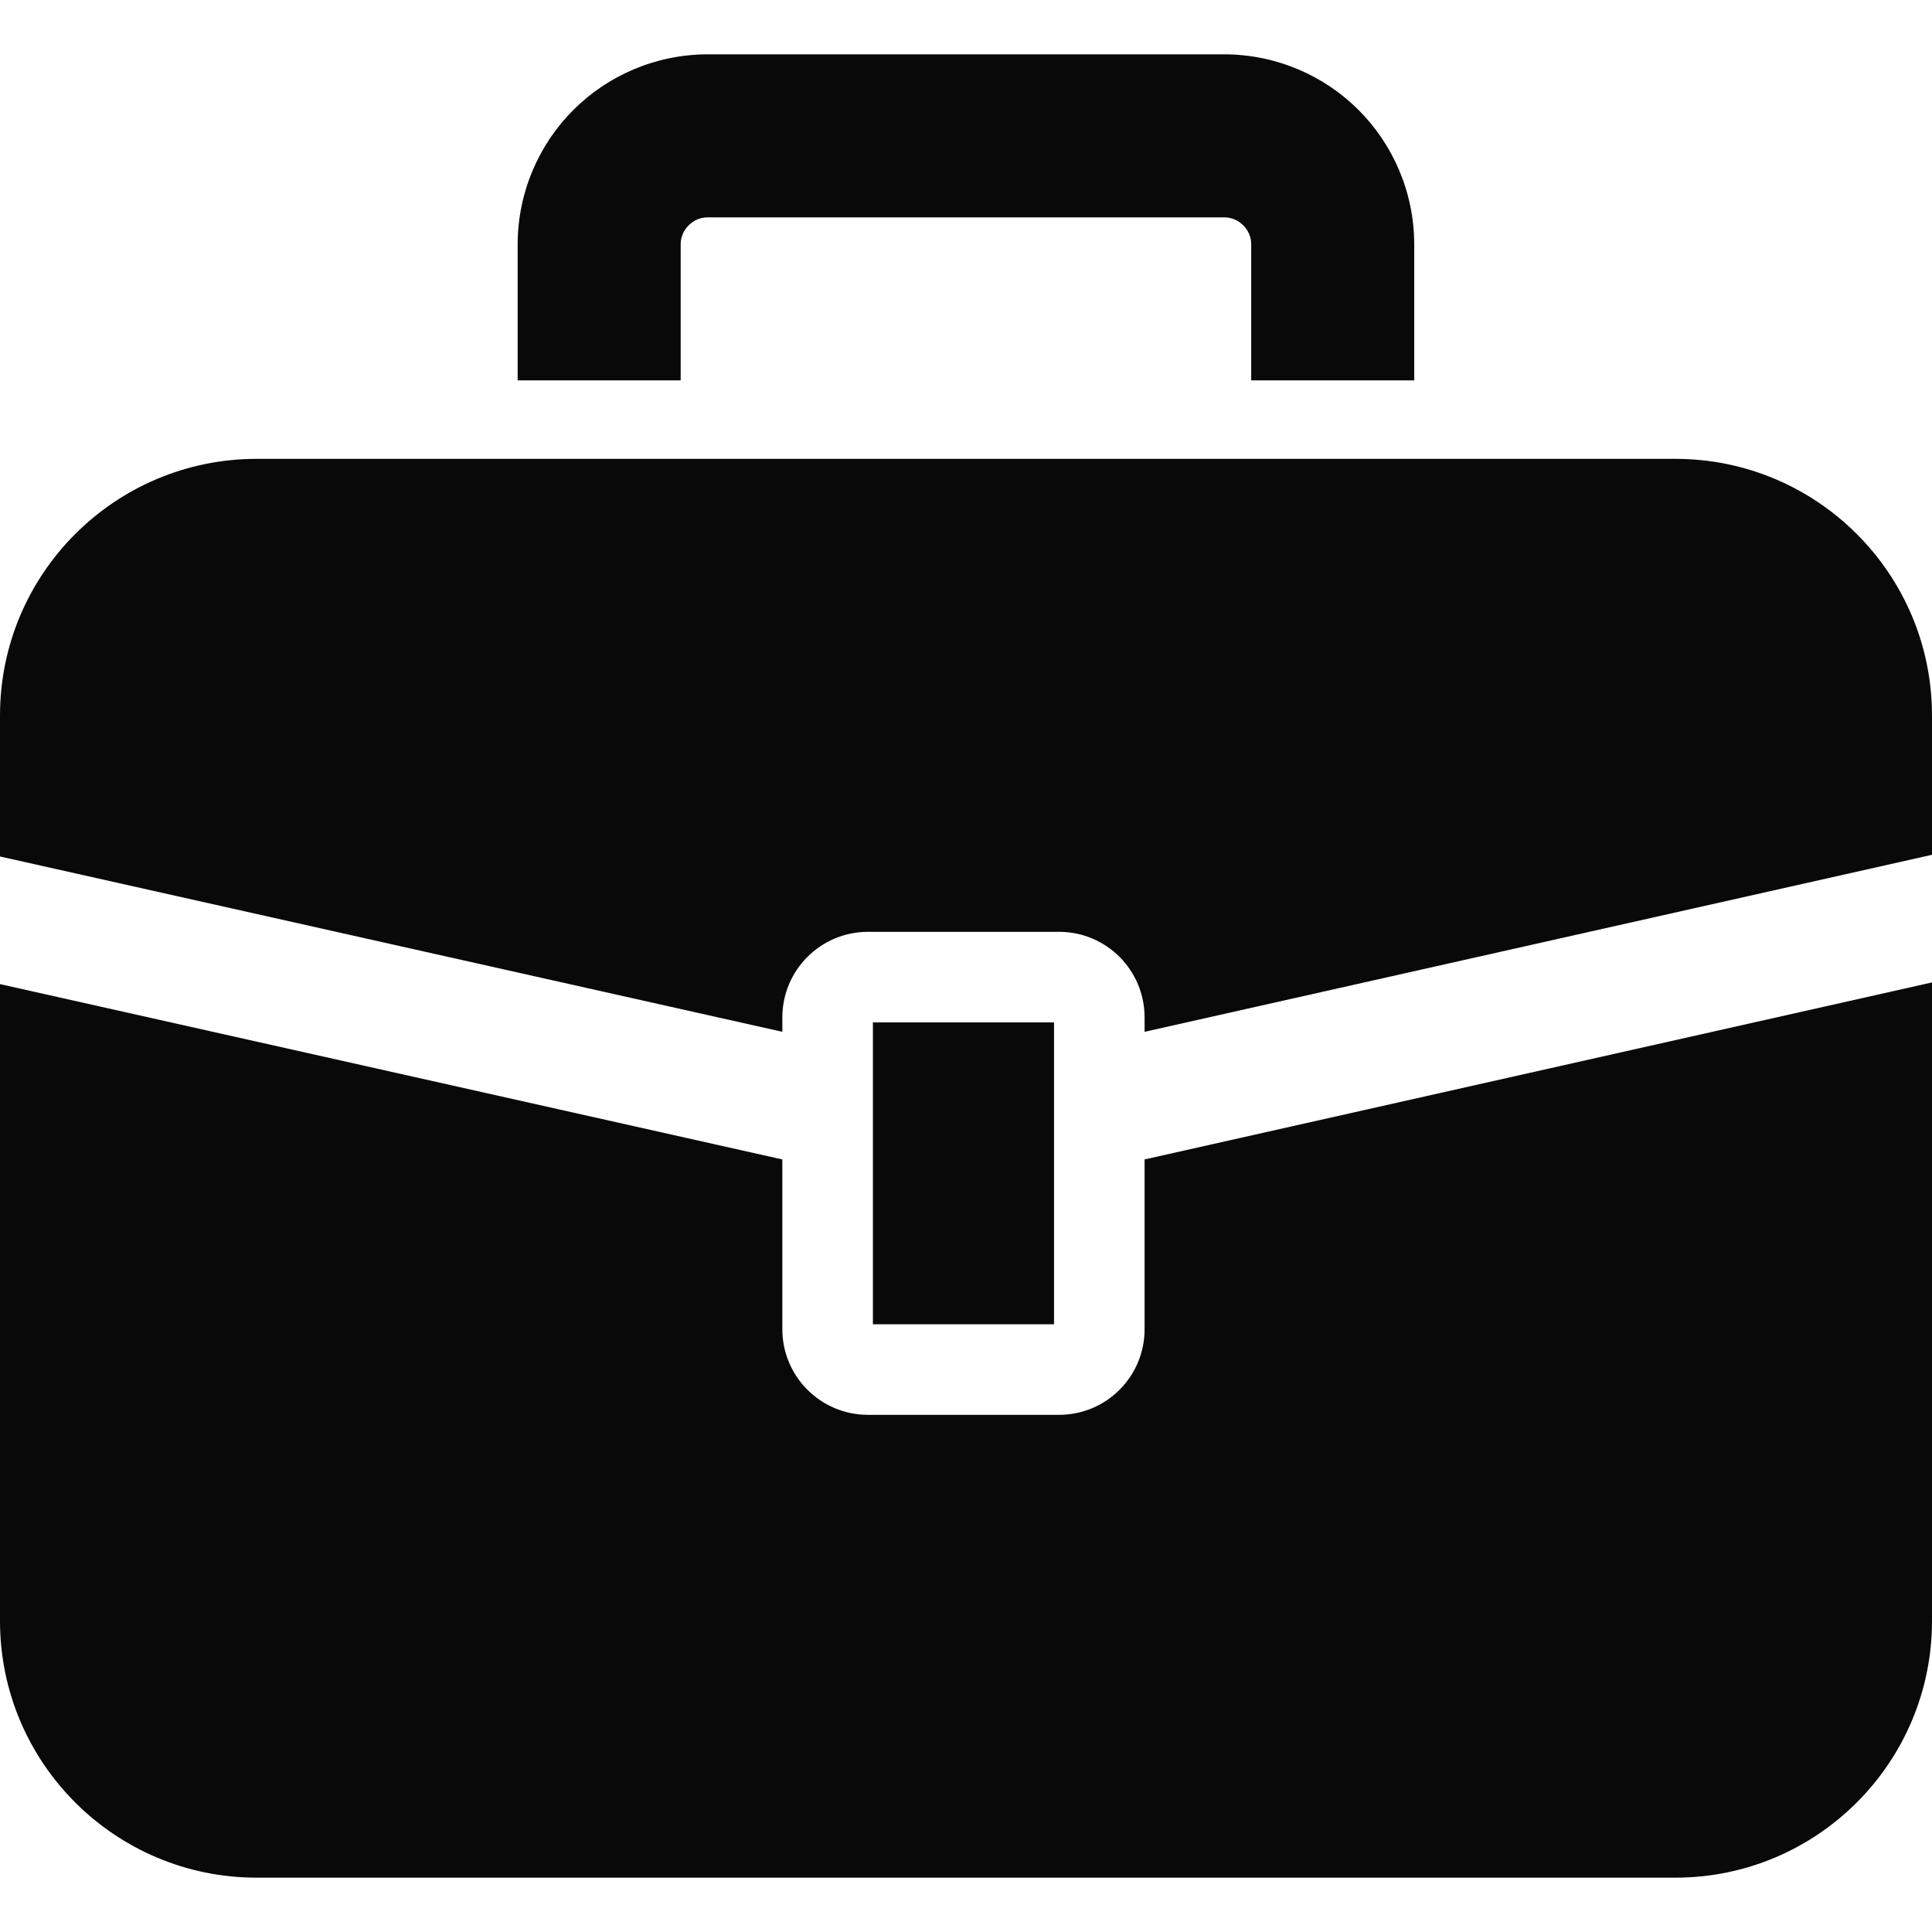 <svg width="16" height="16" viewBox="0 0 16 16" fill="none" xmlns="http://www.w3.org/2000/svg">
<g clip-path="url(#clip0_10269_1189)">
<path d="M13.874 3.8H2.126C0.952 3.8 0 4.752 0 5.926V7.093L6.479 8.545V8.426C6.479 8.034 6.797 7.717 7.188 7.717H8.771C9.162 7.717 9.479 8.034 9.479 8.426V8.545L16 7.079V5.926C16 4.752 15.048 3.8 13.874 3.8Z" fill="#090909"/>
<path d="M9.479 11.008C9.479 11.4 9.162 11.717 8.771 11.717H7.188C6.797 11.717 6.479 11.4 6.479 11.008V9.602L0 8.15V13.424C0 14.598 0.952 15.55 2.126 15.55H13.874C15.048 15.55 16 14.598 16 13.424V8.136L9.479 9.602V11.008Z" fill="#090909"/>
<path d="M8.729 8.467H7.229V10.967H8.729V8.467Z" fill="#090909"/>
<path d="M5.637 2.025C5.637 1.961 5.661 1.909 5.703 1.866C5.746 1.824 5.798 1.8 5.862 1.8H10.137C10.201 1.8 10.253 1.824 10.296 1.866C10.338 1.909 10.362 1.961 10.362 2.025V3.15H11.712V2.025C11.712 1.592 11.535 1.194 11.251 0.911C10.968 0.627 10.57 0.45 10.137 0.45H5.862C5.429 0.45 5.031 0.627 4.748 0.911C4.464 1.194 4.287 1.592 4.287 2.025V3.15H5.637V2.025Z" fill="#090909"/>
</g>
<defs>
<clipPath id="clip0_10269_1189">
<rect width="16" height="16" fill="white"/>
</clipPath>
</defs>
</svg>

